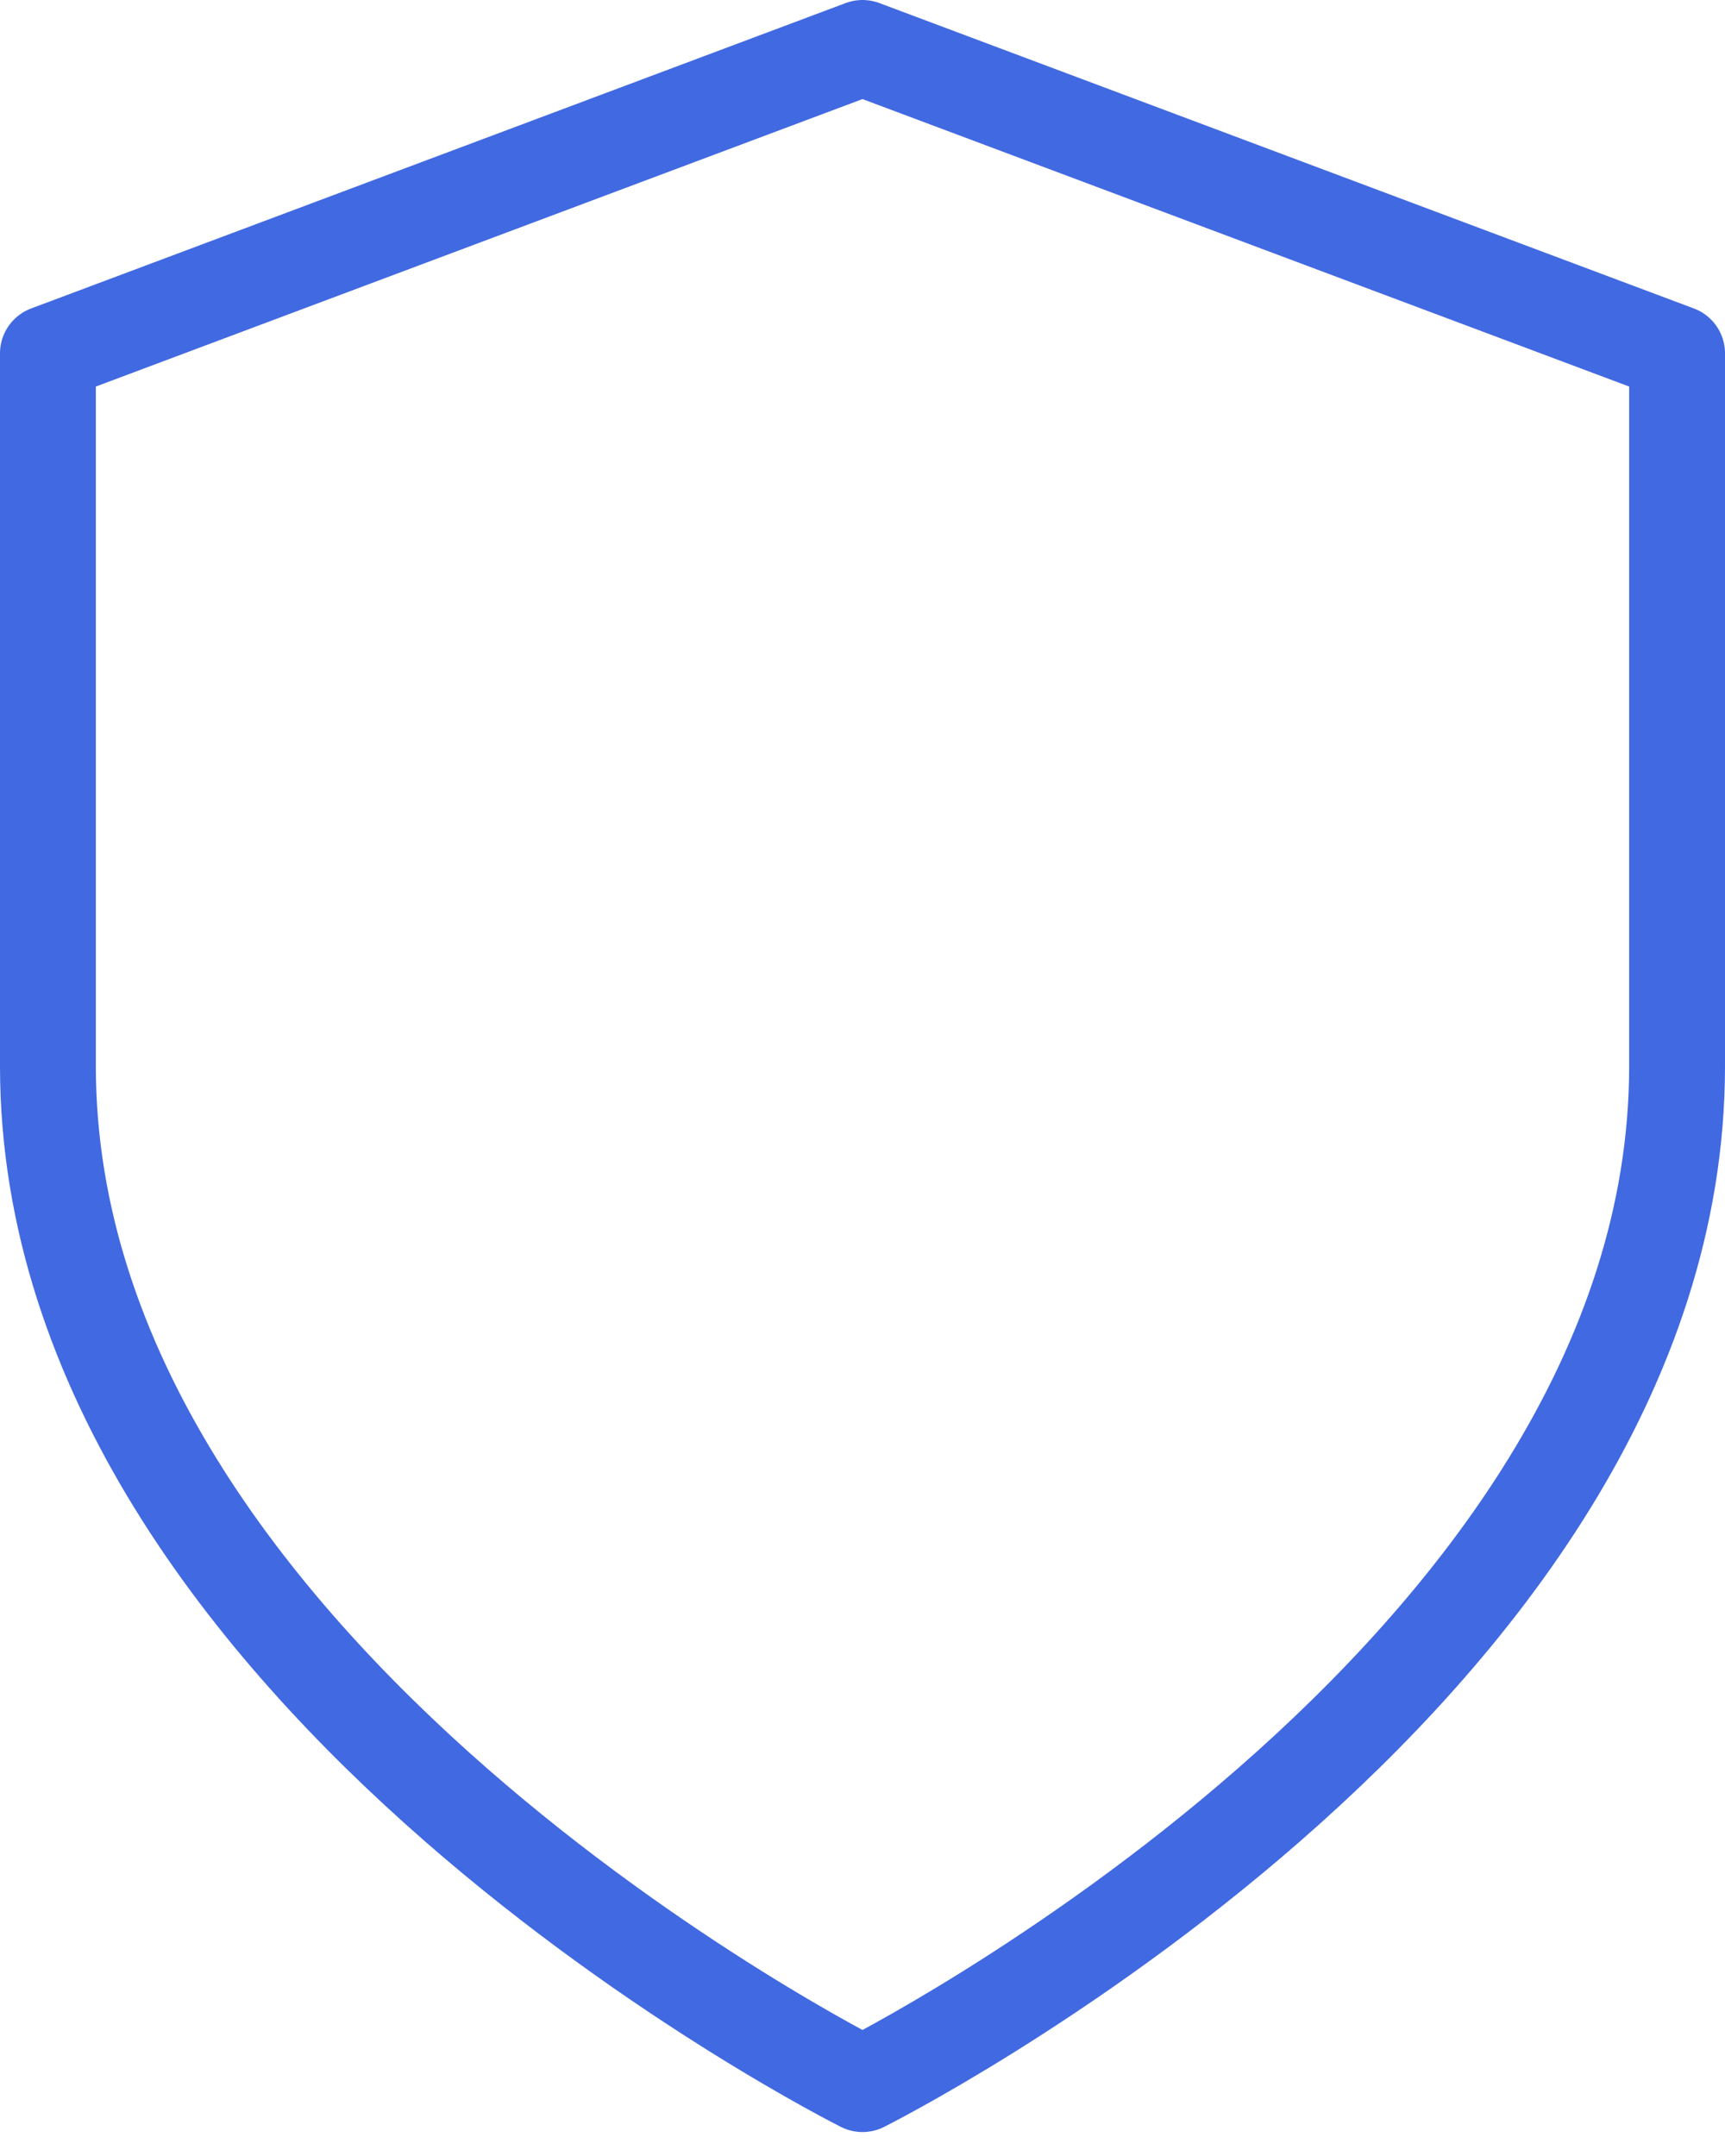 <svg width="36" height="45" viewBox="0 0 36 45" fill="none" xmlns="http://www.w3.org/2000/svg">
<path d="M18 43.5C18 43.5 35 35 35 22.25V7.375L18 1L1 7.375V22.25C1 35 18 43.5 18 43.5Z" stroke="#4169E1" stroke-width="2" stroke-linecap="round" stroke-linejoin="round"/>
</svg>
